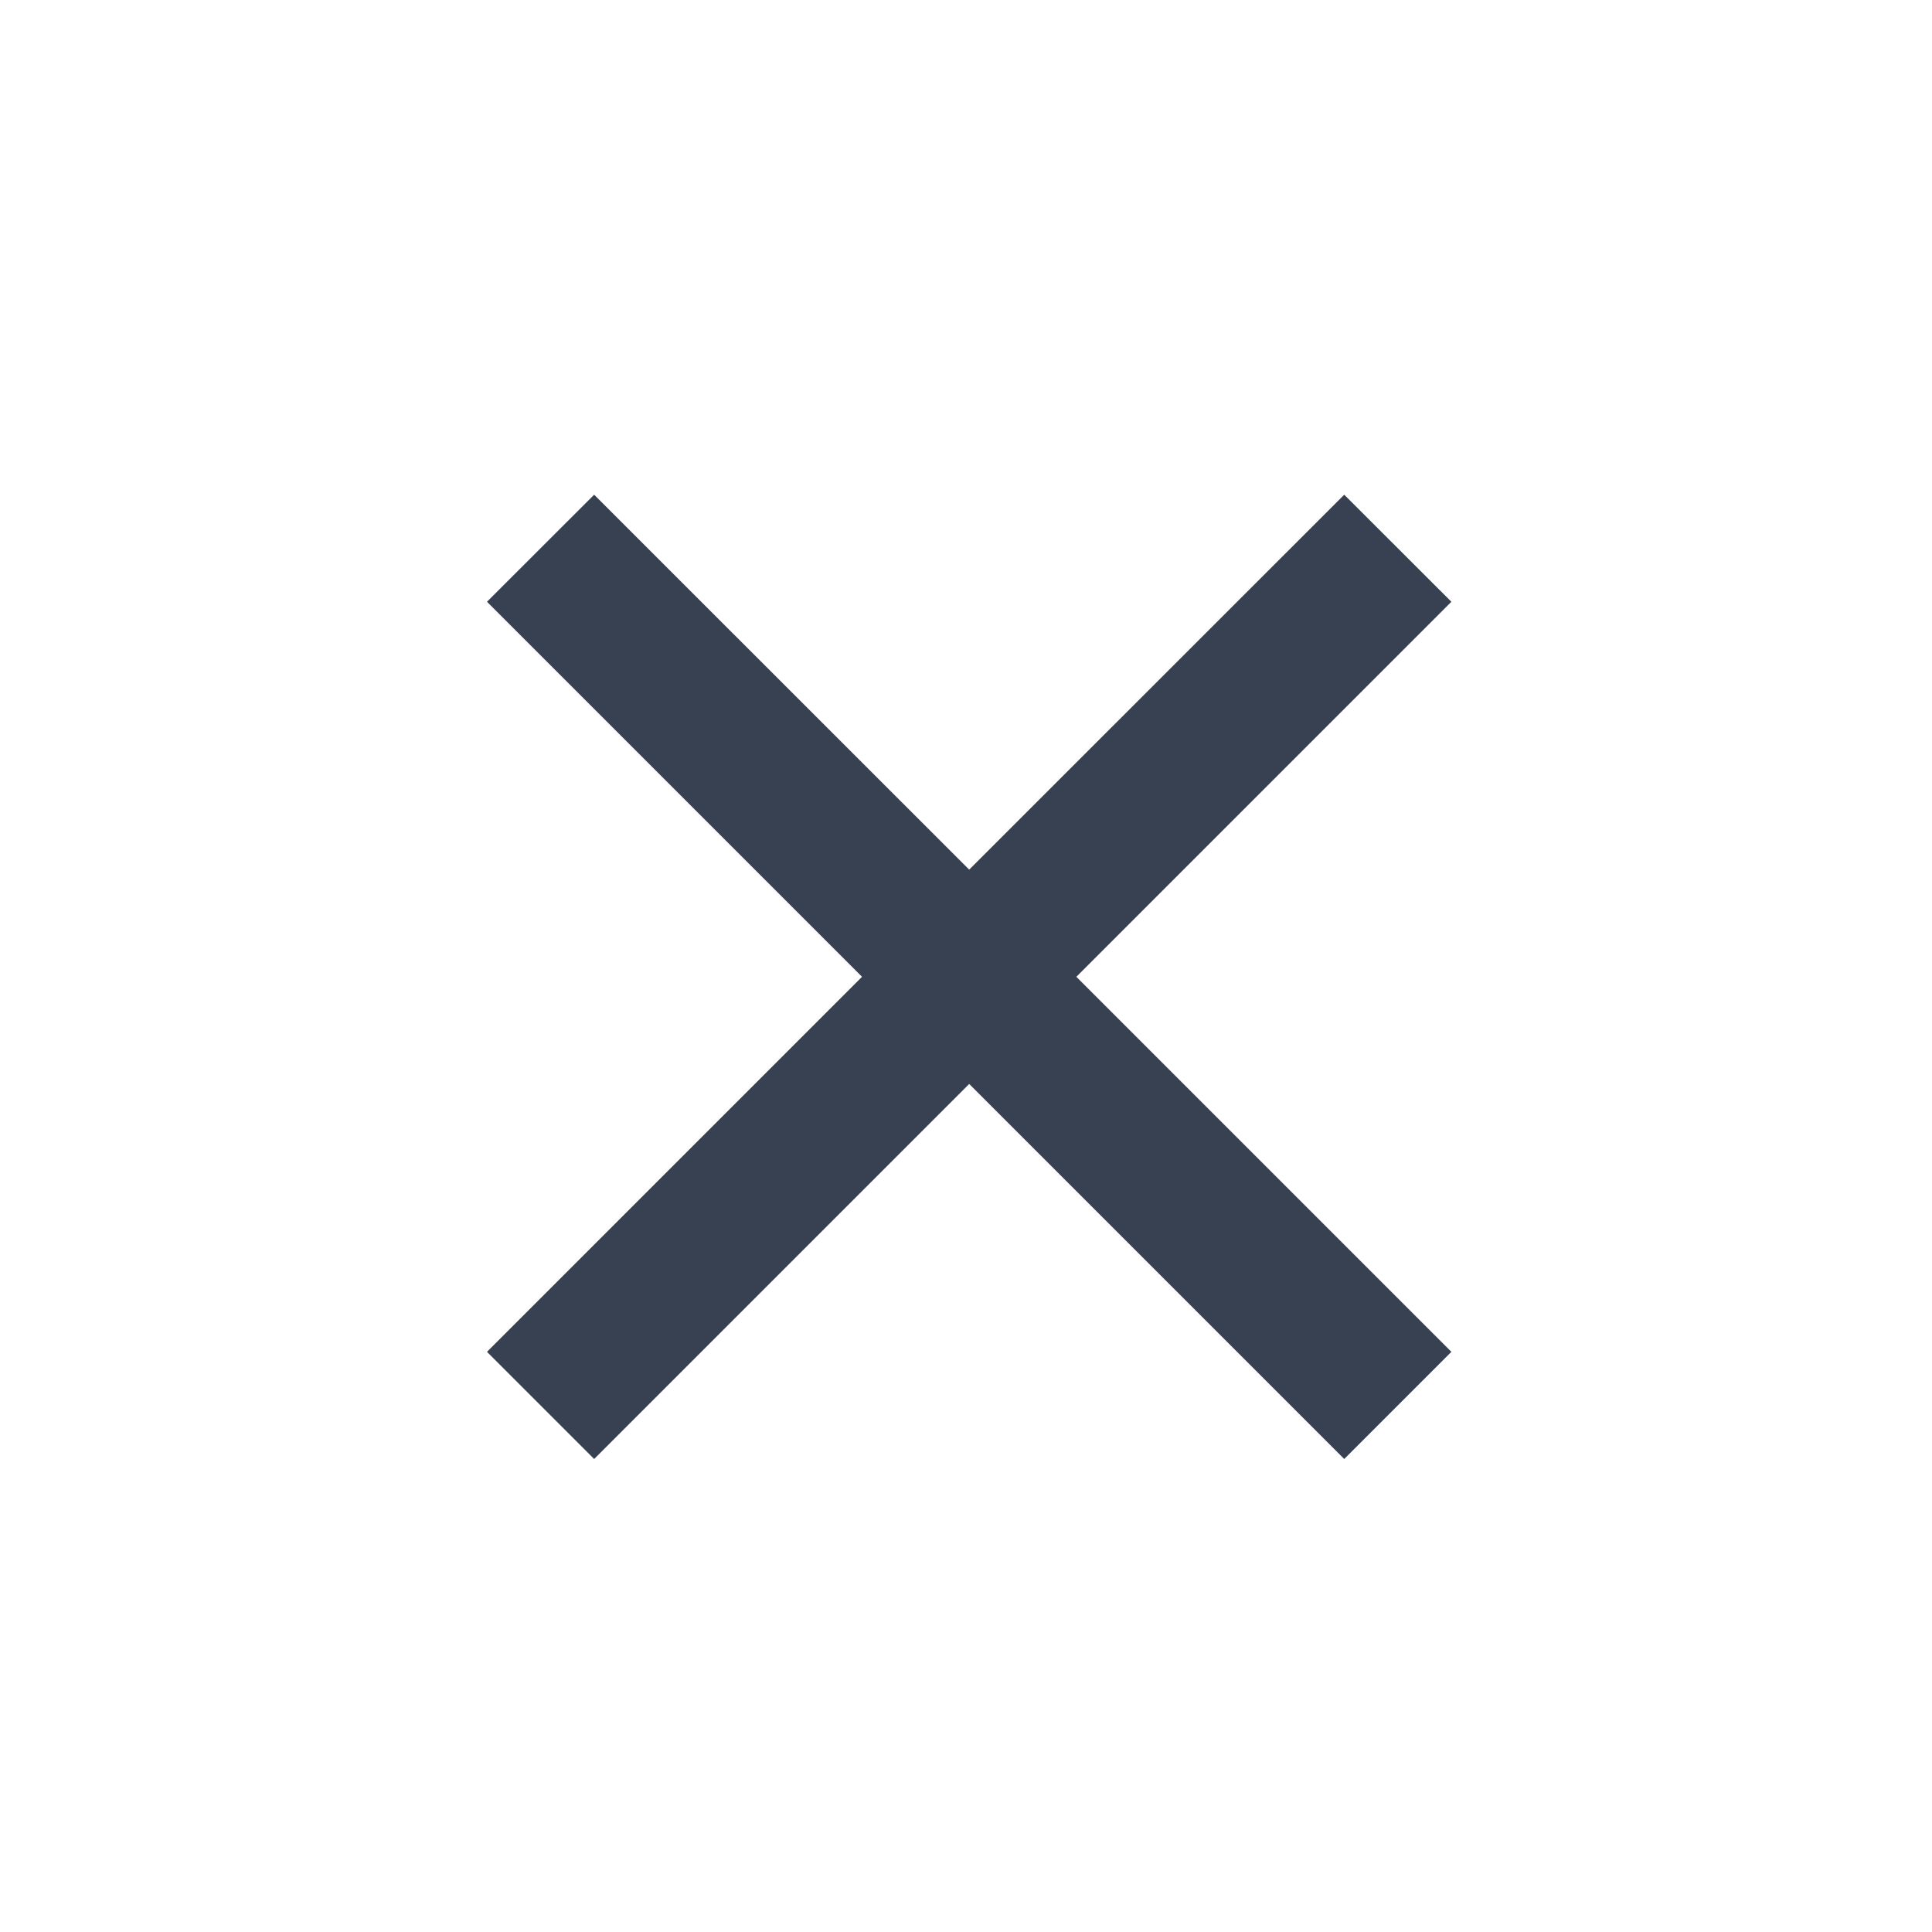 <svg width="17" height="17" viewBox="0 0 17 17" fill="none" xmlns="http://www.w3.org/2000/svg">
<path d="M8.528 7.652L11.828 4.353L12.771 5.295L9.471 8.595L12.771 11.895L11.828 12.838L8.528 9.538L5.228 12.838L4.285 11.895L7.585 8.595L4.285 5.295L5.228 4.353L8.528 7.652Z" fill="#374151"/>
</svg>
